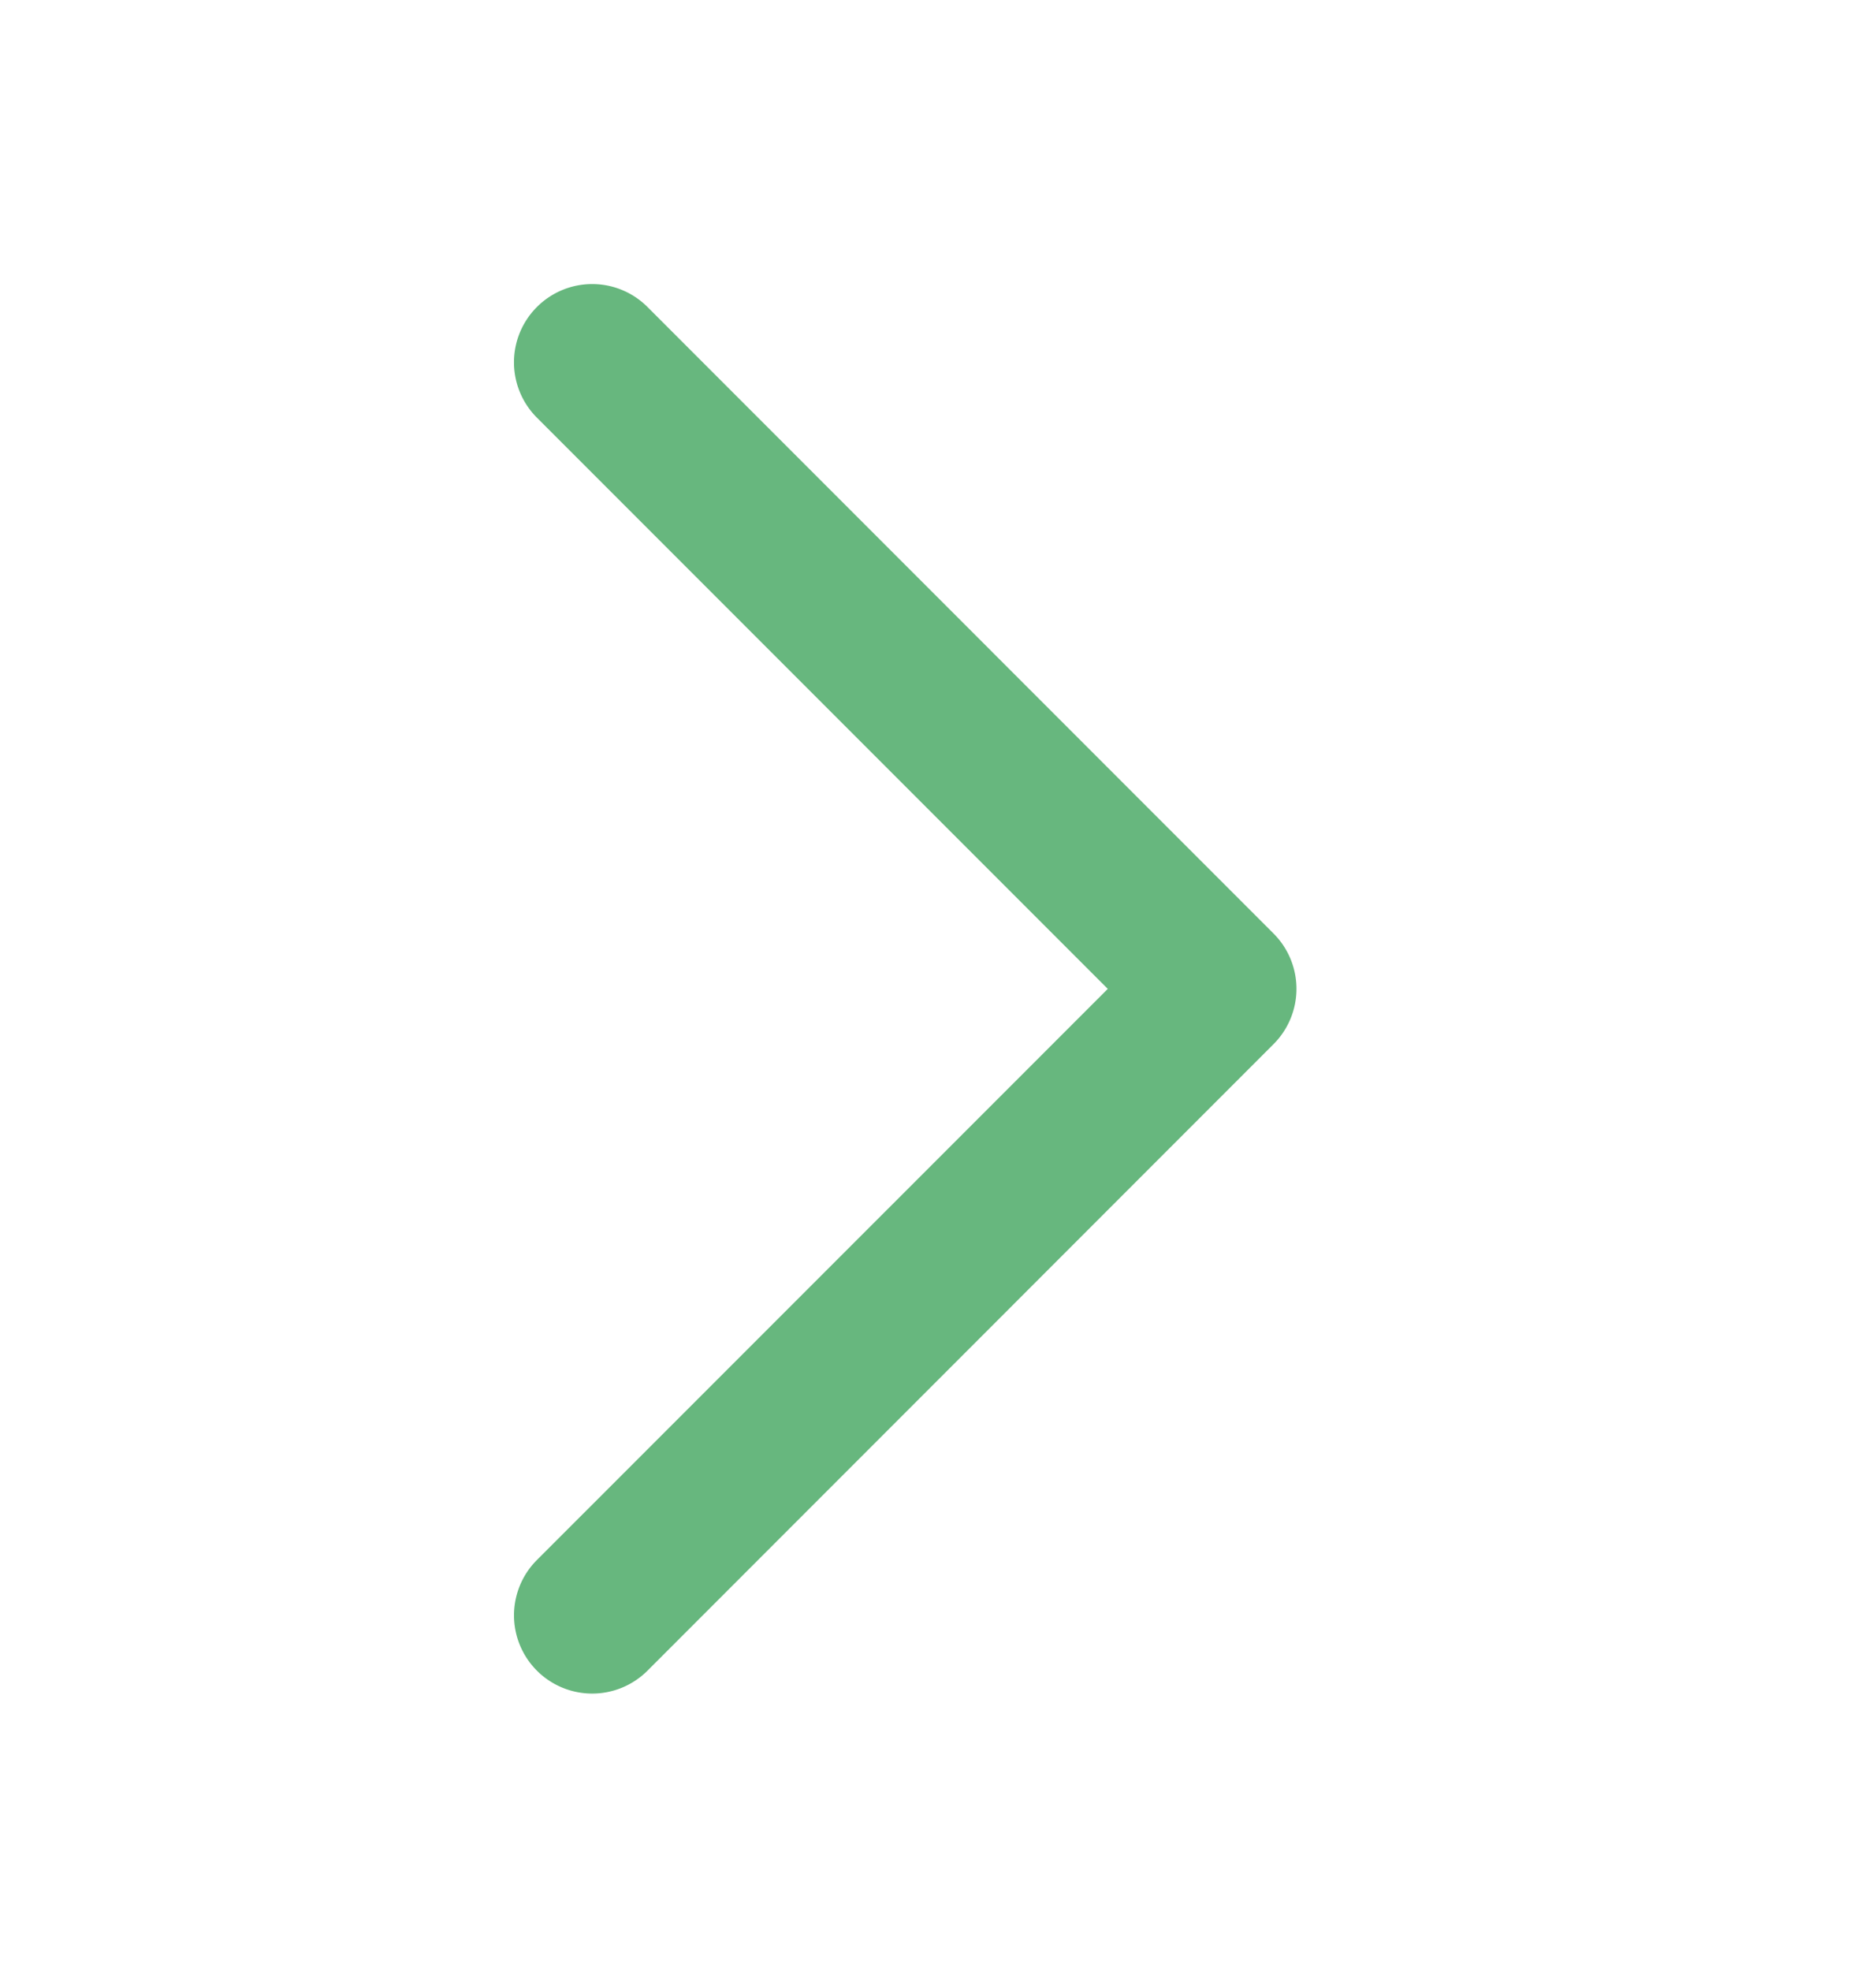 <svg width="20" height="21" viewBox="0 0 20 21" fill="none" xmlns="http://www.w3.org/2000/svg">
    <path fill-rule="evenodd" clip-rule="evenodd" d="M5.724 3.271a.833.833 0 0 0 0 1.179l6.086 6.086-6.086 6.085A.833.833 0 1 0 6.903 17.8l6.674-6.675a.833.833 0 0 0 0-1.179L6.903 3.271a.833.833 0 0 0-1.179 0z" fill="#67B77E"/>
</svg>
